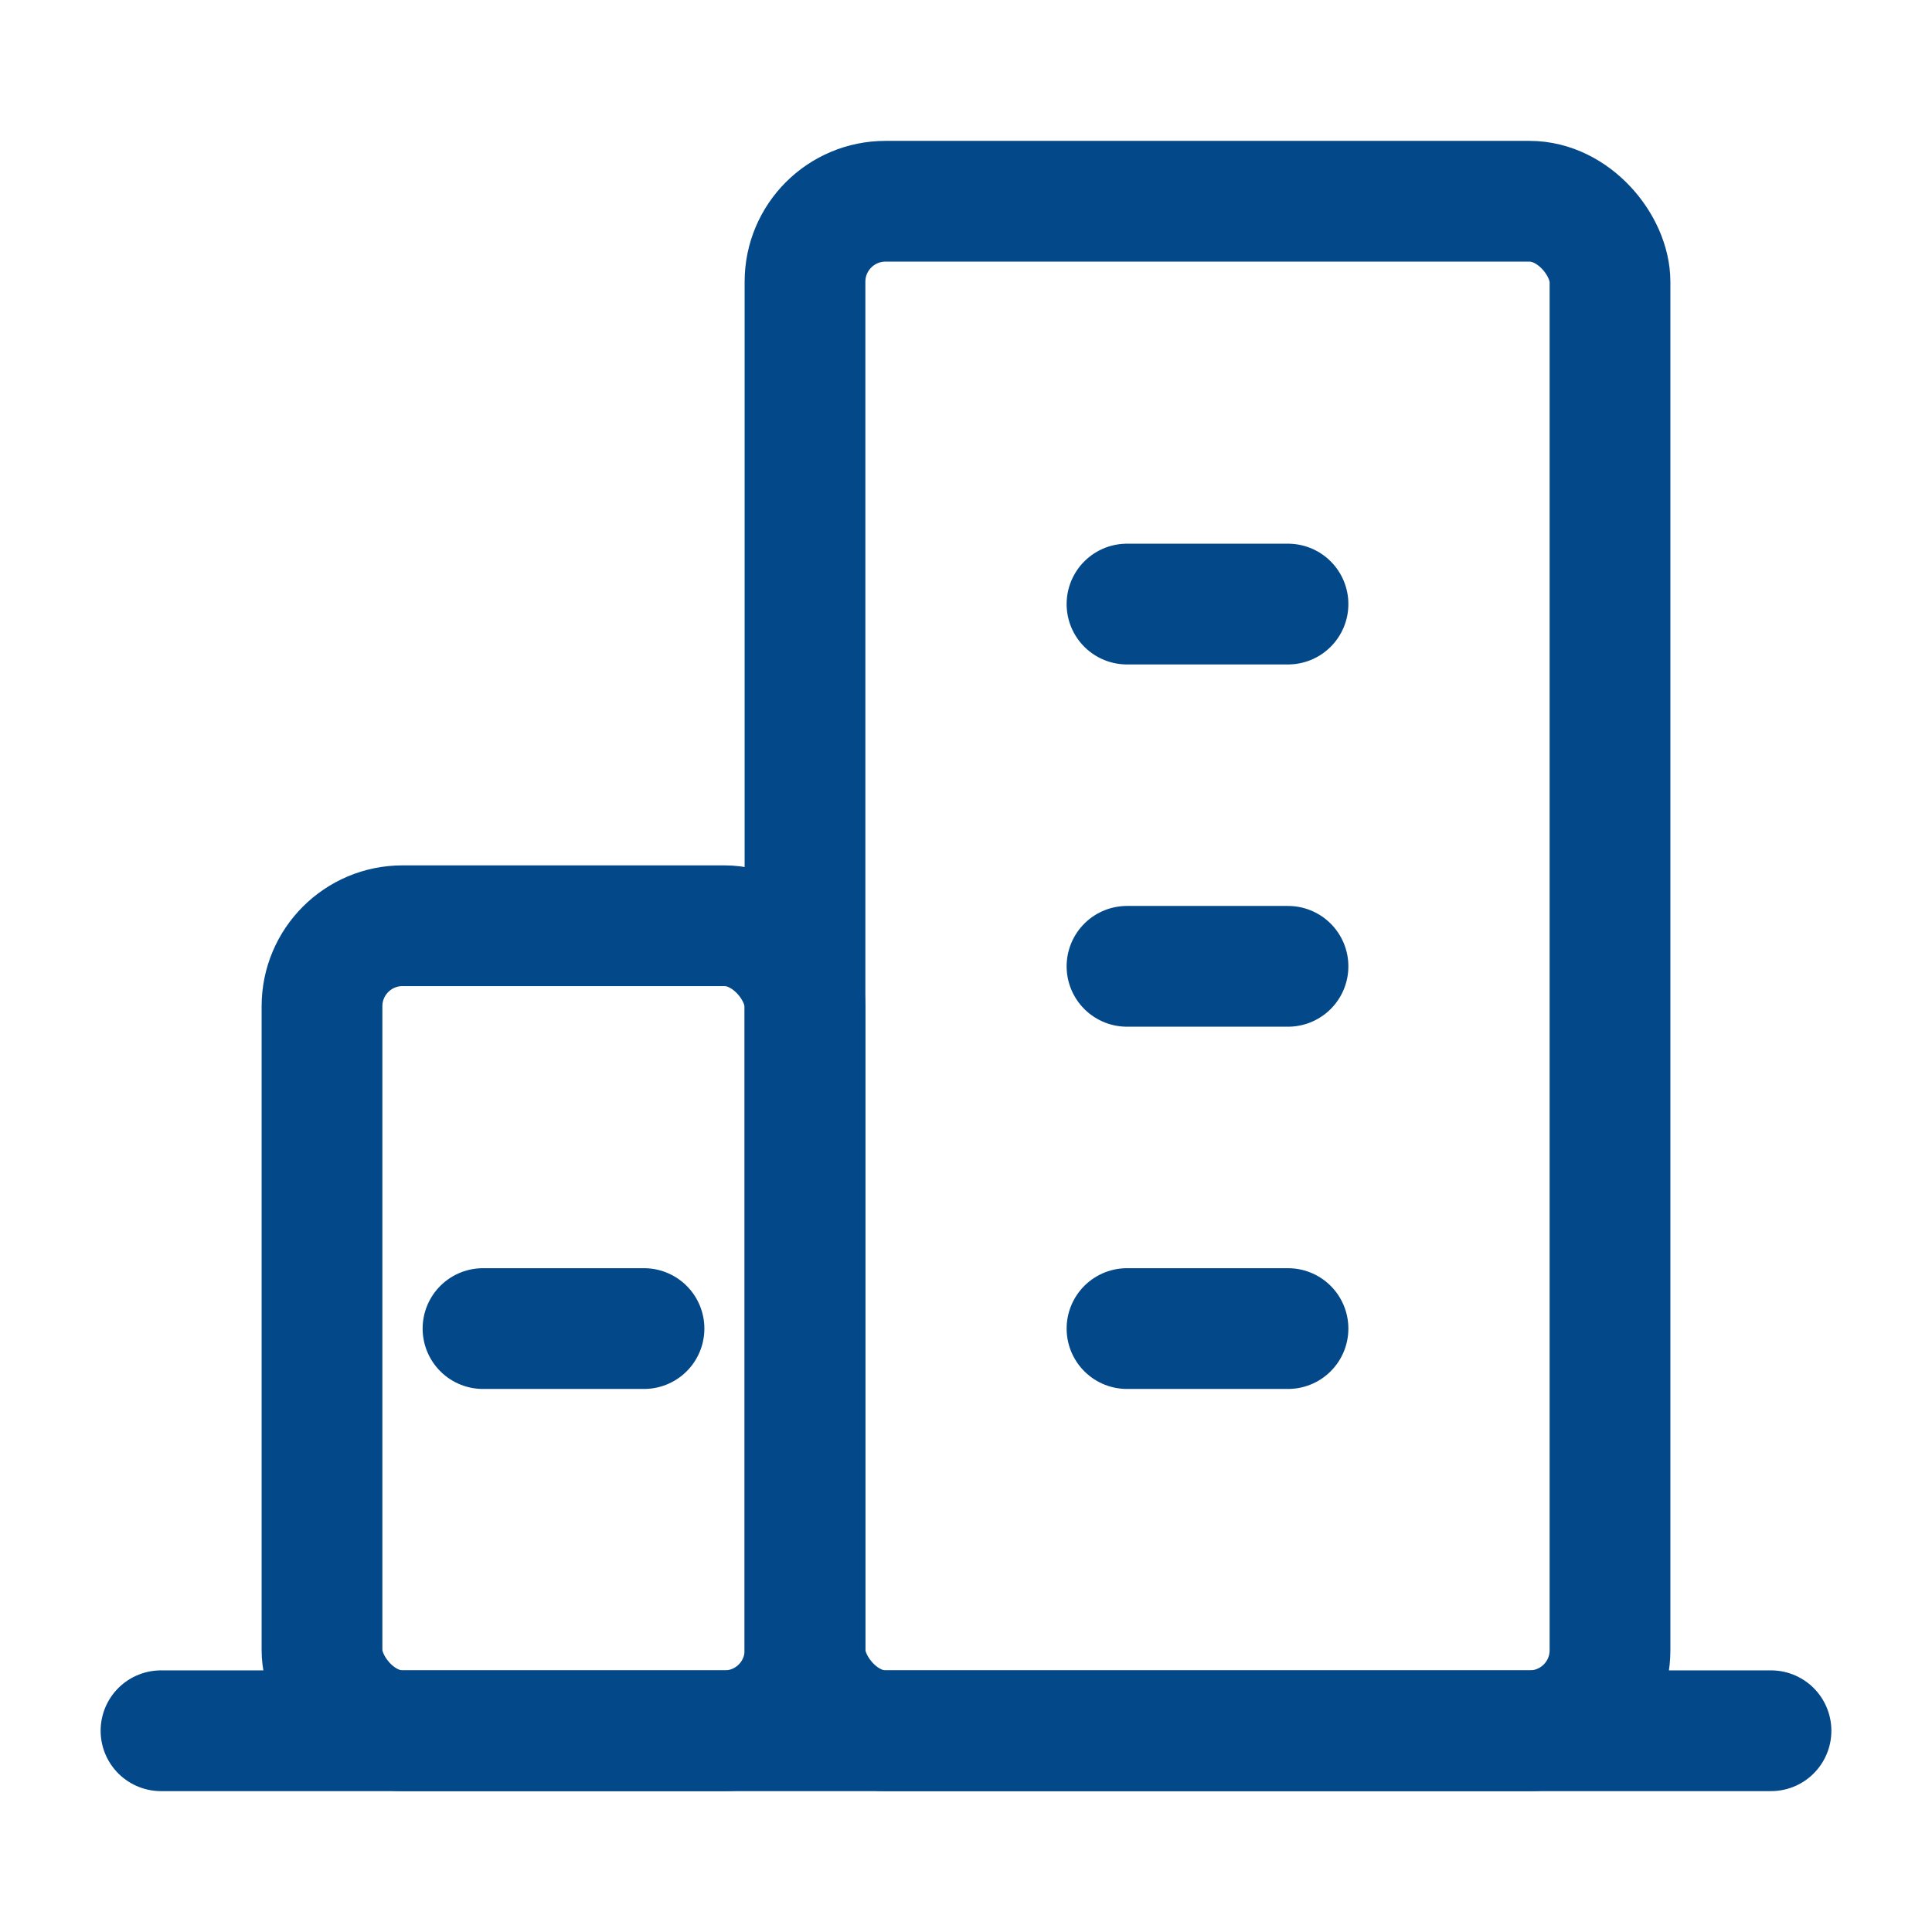 <svg xmlns="http://www.w3.org/2000/svg" width="24" height="24" viewBox="0 0 24 24">
  <defs>
    <style>
      .cls-1 {
        fill: #fff;
        opacity: 0;
      }

      .cls-2, .cls-3 {
        fill: none;
        stroke: #034888;
        stroke-linejoin: round;
        stroke-width: 1.5px;
      }

      .cls-2 {
        stroke-linecap: round;
      }
    </style>
  </defs>
  <g id="组_1063" data-name="组 1063" transform="translate(-912 -892)">
    <rect id="矩形_1364" data-name="矩形 1364" class="cls-1" width="24" height="24" transform="translate(912 892)"/>
    <g id="组_1063-2" data-name="组 1063" transform="translate(914 894.5)">
      <path id="路径_729" data-name="路径 729" class="cls-2" d="M4,42H24" transform="translate(-4 -23)"/>
      <rect id="矩形_1362" data-name="矩形 1362" class="cls-3" width="6" height="10" rx="1" transform="translate(2 9)"/>
      <rect id="矩形_1363" data-name="矩形 1363" class="cls-3" width="10" height="19" rx="1" transform="translate(8)"/>
      <path id="路径_730" data-name="路径 730" class="cls-2" d="M28,32.008h2" transform="translate(-16 -18.004)"/>
      <path id="路径_731" data-name="路径 731" class="cls-2" d="M12,32.008h2" transform="translate(-8 -18.004)"/>
      <path id="路径_732" data-name="路径 732" class="cls-2" d="M28,23.008h2" transform="translate(-16 -13.504)"/>
      <path id="路径_733" data-name="路径 733" class="cls-2" d="M28,14.008h2" transform="translate(-16 -9.004)"/>
    </g>
  </g>
</svg>
